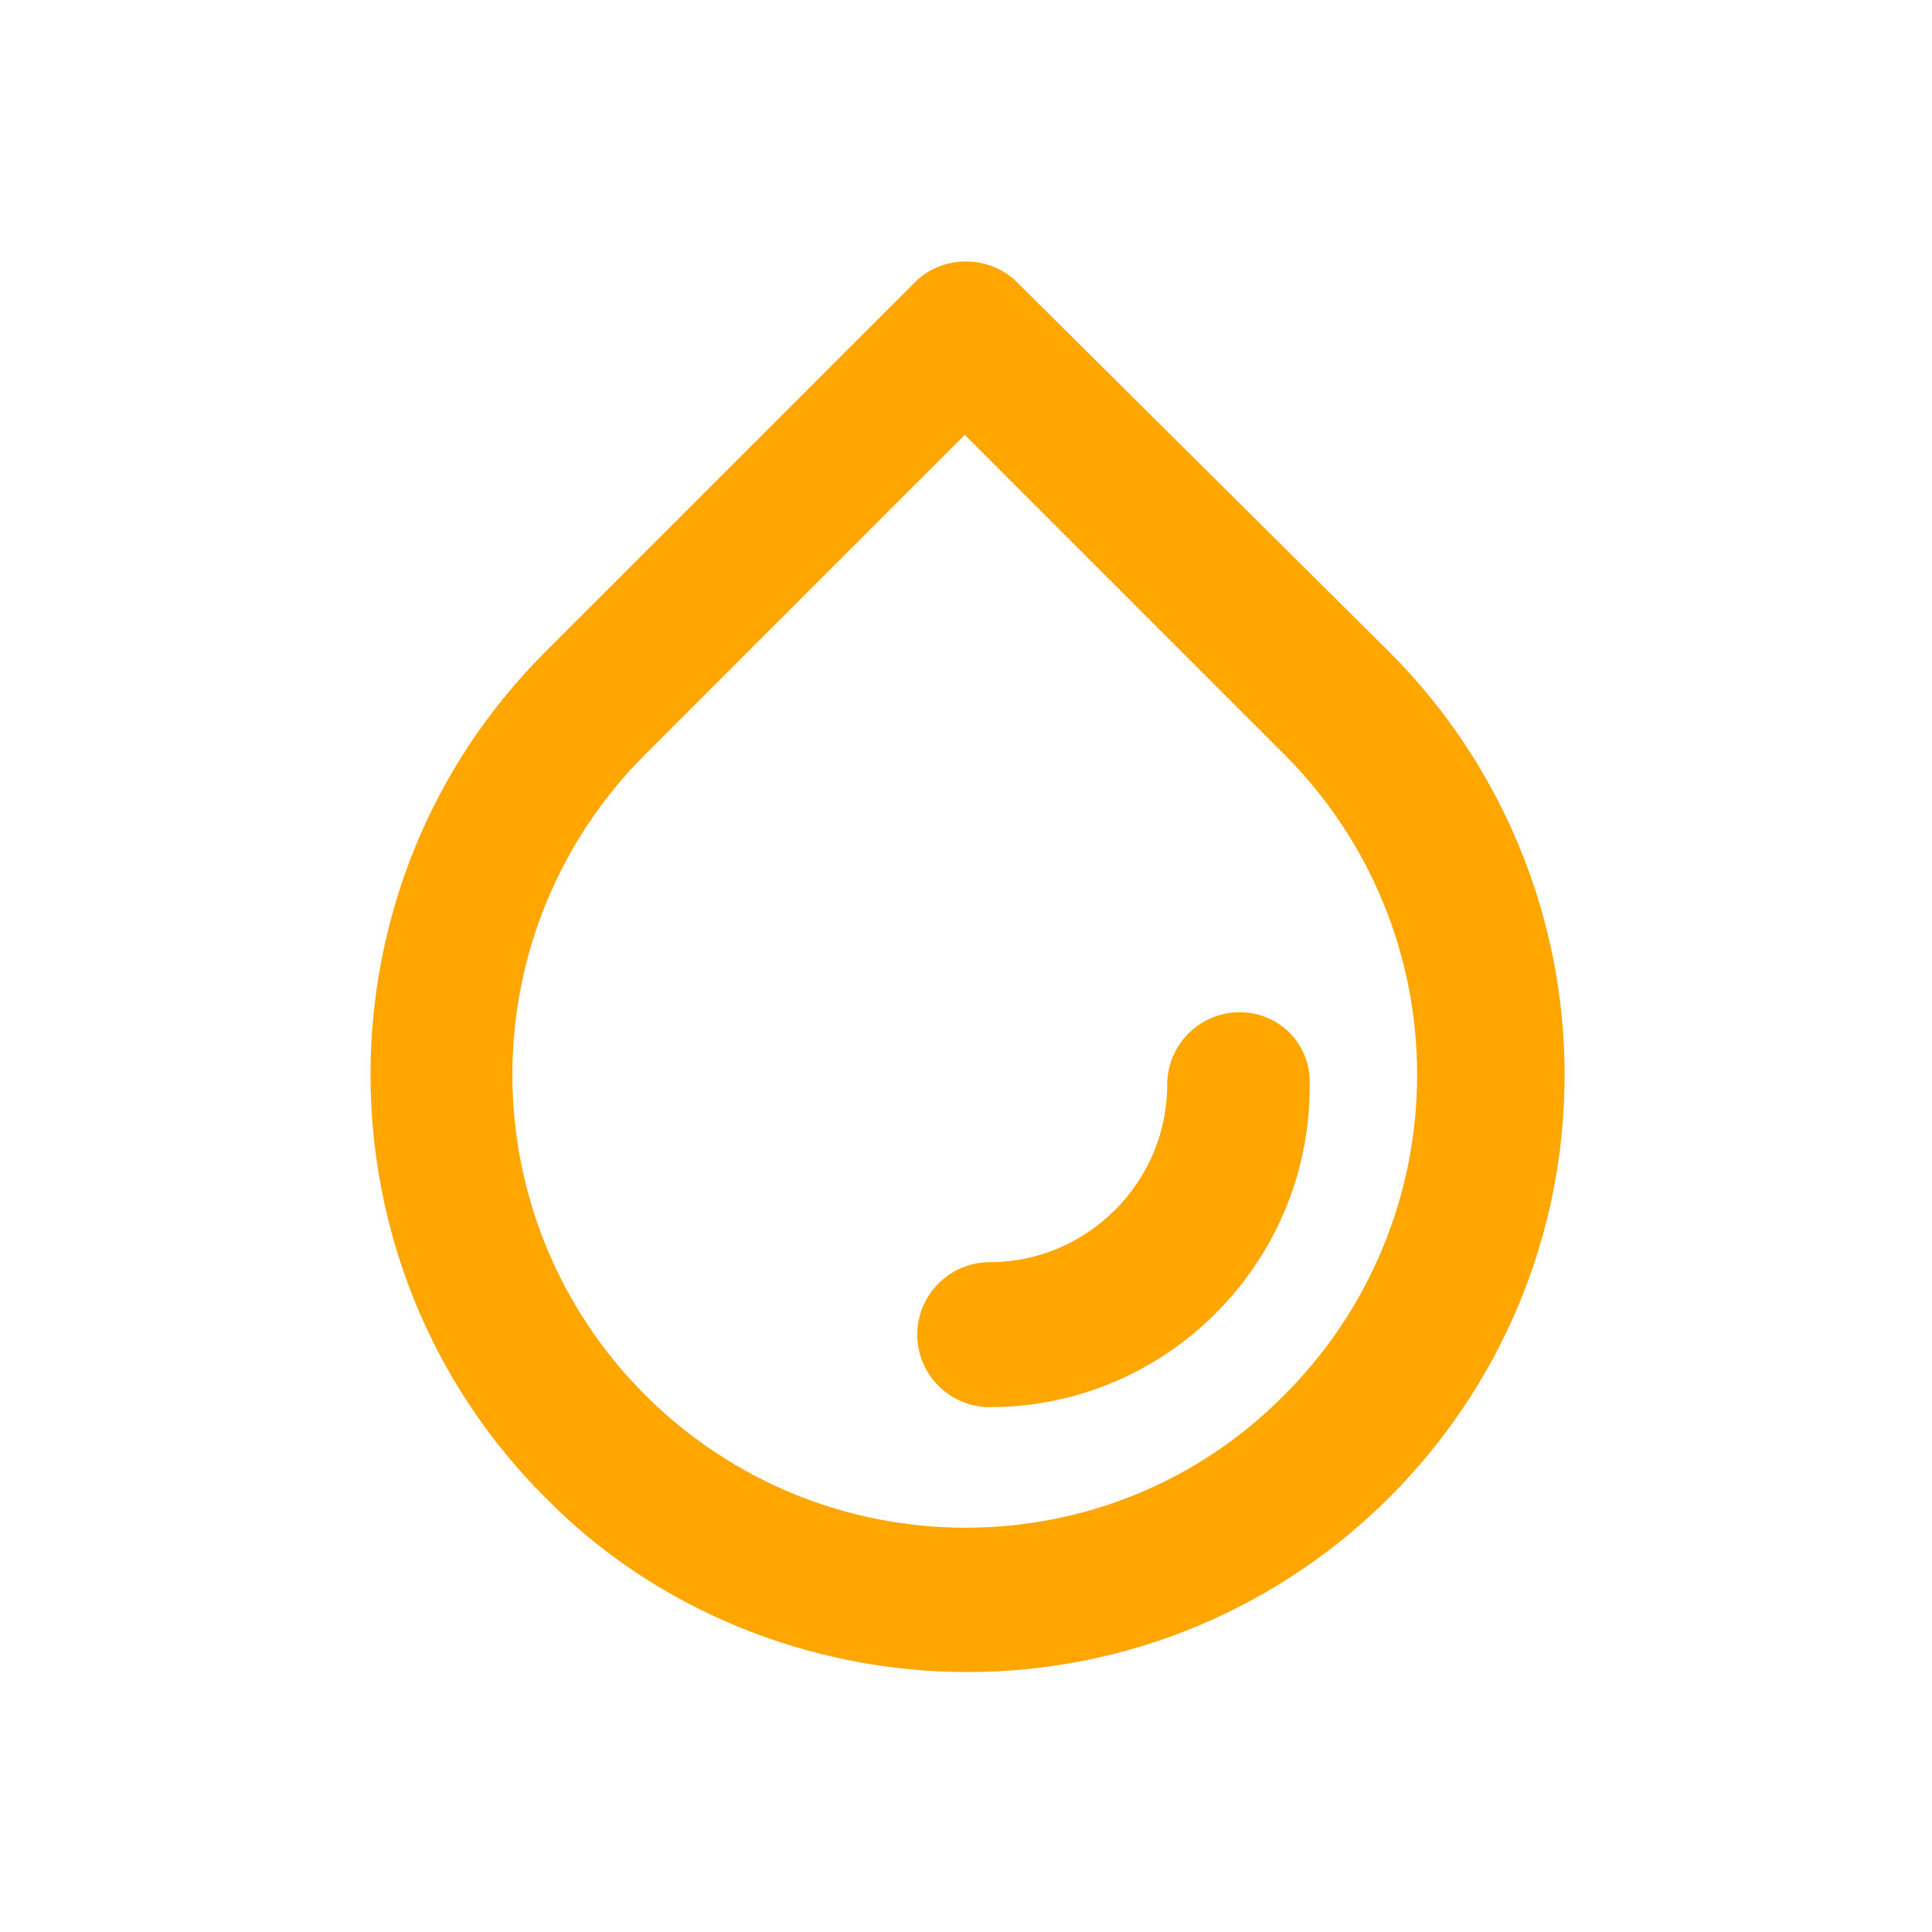 <?xml version="1.0" encoding="utf-8"?>
<!-- Generator: Adobe Illustrator 25.2.0, SVG Export Plug-In . SVG Version: 6.00 Build 0)  -->
<svg version="1.1" id="Layer_1" xmlns="http://www.w3.org/2000/svg" xmlns:xlink="http://www.w3.org/1999/xlink" x="0px" y="0px"
	 viewBox="0 0 77.3 77.3" style="enable-background:new 0 0 77.3 77.3;" xml:space="preserve">
<style type="text/css">
	.st0{fill:#FFA700;}
</style>
<g>
	<path class="st0" d="M55.6,26.1L40.7,11.3c-1.1-1.1-2.9-1.1-4-0.1L21.8,26.1c-9.3,9.3-9.3,24.5,0,33.8c4.4,4.5,10.6,7,16.9,7
		c0,0,0,0,0,0c13.2,0,23.9-10.7,23.9-23.9C62.6,36.7,60.1,30.6,55.6,26.1z M25.8,55.8c-3.4-3.4-5.3-8-5.3-12.8
		c0-4.8,1.9-9.4,5.3-12.8l12.8-12.8l12.8,12.8c3.4,3.4,5.3,8,5.3,12.8s-1.9,9.4-5.3,12.8C44.4,62.9,32.9,62.9,25.8,55.8z"/>
	<path class="st0" d="M49.6,40.5c-1.6,0-2.9,1.3-2.9,2.9c0,3.9-3.2,7.1-7.1,7.1c-1.6,0-2.9,1.3-2.9,2.9s1.3,2.9,2.9,2.9h0
		c7.1,0,12.8-5.8,12.8-12.8C52.5,41.8,51.2,40.5,49.6,40.5z"/>
</g>
</svg>
